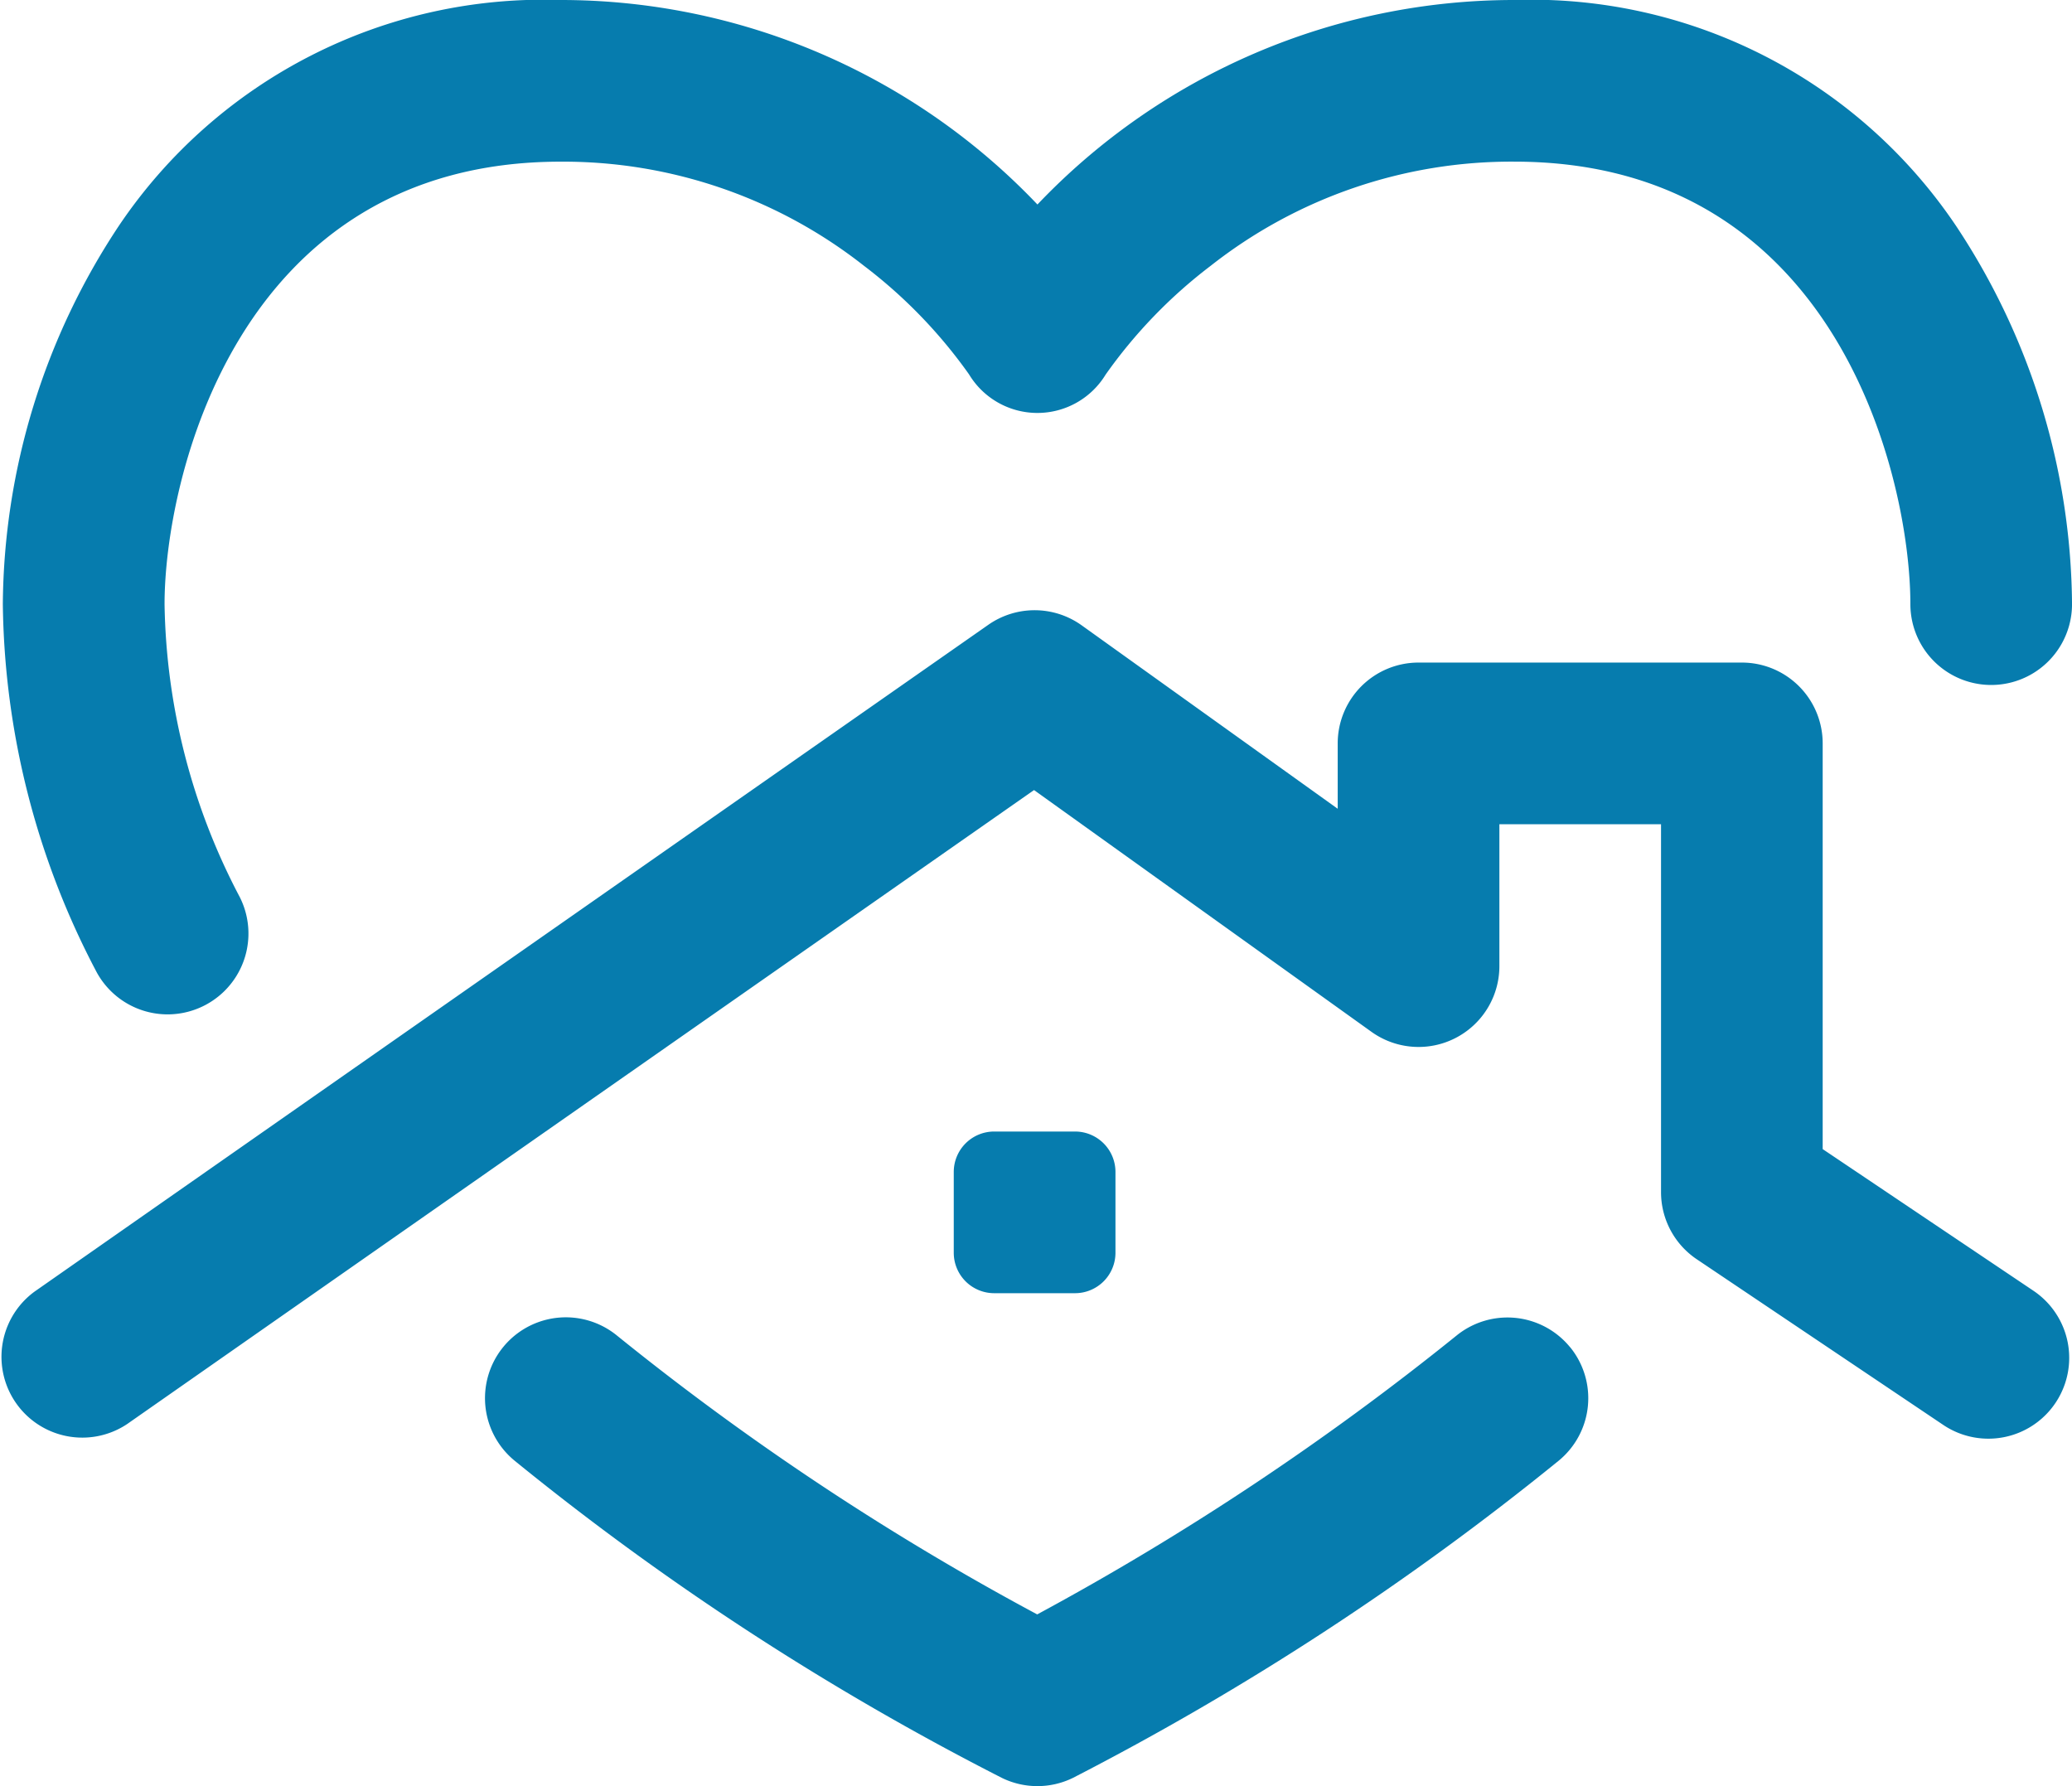 <svg xmlns="http://www.w3.org/2000/svg" width="79.907" height="68.889" viewBox="0 0 79.907 68.889">
  <path id="stay-at-home" d="M60.55,87.3a3.117,3.117,0,0,1-.445,4.386,108.175,108.175,0,0,1-18.727,12.228,3.117,3.117,0,0,1-2.729.006,106.128,106.128,0,0,1-18.8-12.237,3.117,3.117,0,1,1,3.945-4.828A103.7,103.7,0,0,0,40,97.609,105.823,105.823,0,0,0,56.165,86.86a3.117,3.117,0,0,1,4.386.445ZM6.467,74.468a3.118,3.118,0,0,0,2.779-4.525,25,25,0,0,1-2.9-11.295c0-4.747,2.744-17.066,15.274-17.066A18.747,18.747,0,0,1,33.322,45.6a19.118,19.118,0,0,1,4.047,4.182,3.08,3.08,0,0,0,5.269.013,19.086,19.086,0,0,1,4.056-4.2A18.745,18.745,0,0,1,58.4,41.581c12.53,0,15.274,12.319,15.274,17.066a3.117,3.117,0,1,0,6.234,0,26.713,26.713,0,0,0-4.485-14.607A19.737,19.737,0,0,0,58.4,35.347a25.373,25.373,0,0,0-18.391,7.887,25.373,25.373,0,0,0-18.391-7.887A19.737,19.737,0,0,0,4.594,44.041,26.713,26.713,0,0,0,.109,58.648a31.155,31.155,0,0,0,3.575,14.11,3.116,3.116,0,0,0,2.784,1.71Zm71.954,10.66-8.129-5.464V64.018A3.117,3.117,0,0,0,67.175,60.9H54.706a3.117,3.117,0,0,0-3.117,3.117v2.521l-9.874-7.074a3.117,3.117,0,0,0-3.6-.021L1.332,85.16A3.117,3.117,0,0,0,4.9,90.27L39.878,65.817l13.013,9.324a3.117,3.117,0,0,0,4.933-2.534V67.135h6.234v14.19a3.117,3.117,0,0,0,1.378,2.587l9.507,6.39a3.117,3.117,0,0,0,3.478-5.174Zm-36.962.093a1.559,1.559,0,0,0,1.559-1.559V80.545a1.559,1.559,0,0,0-1.559-1.559H38.341a1.559,1.559,0,0,0-1.559,1.559v3.117a1.559,1.559,0,0,0,1.559,1.559Z" transform="translate(0 -35.347)" fill="#067cae"/>
</svg>
